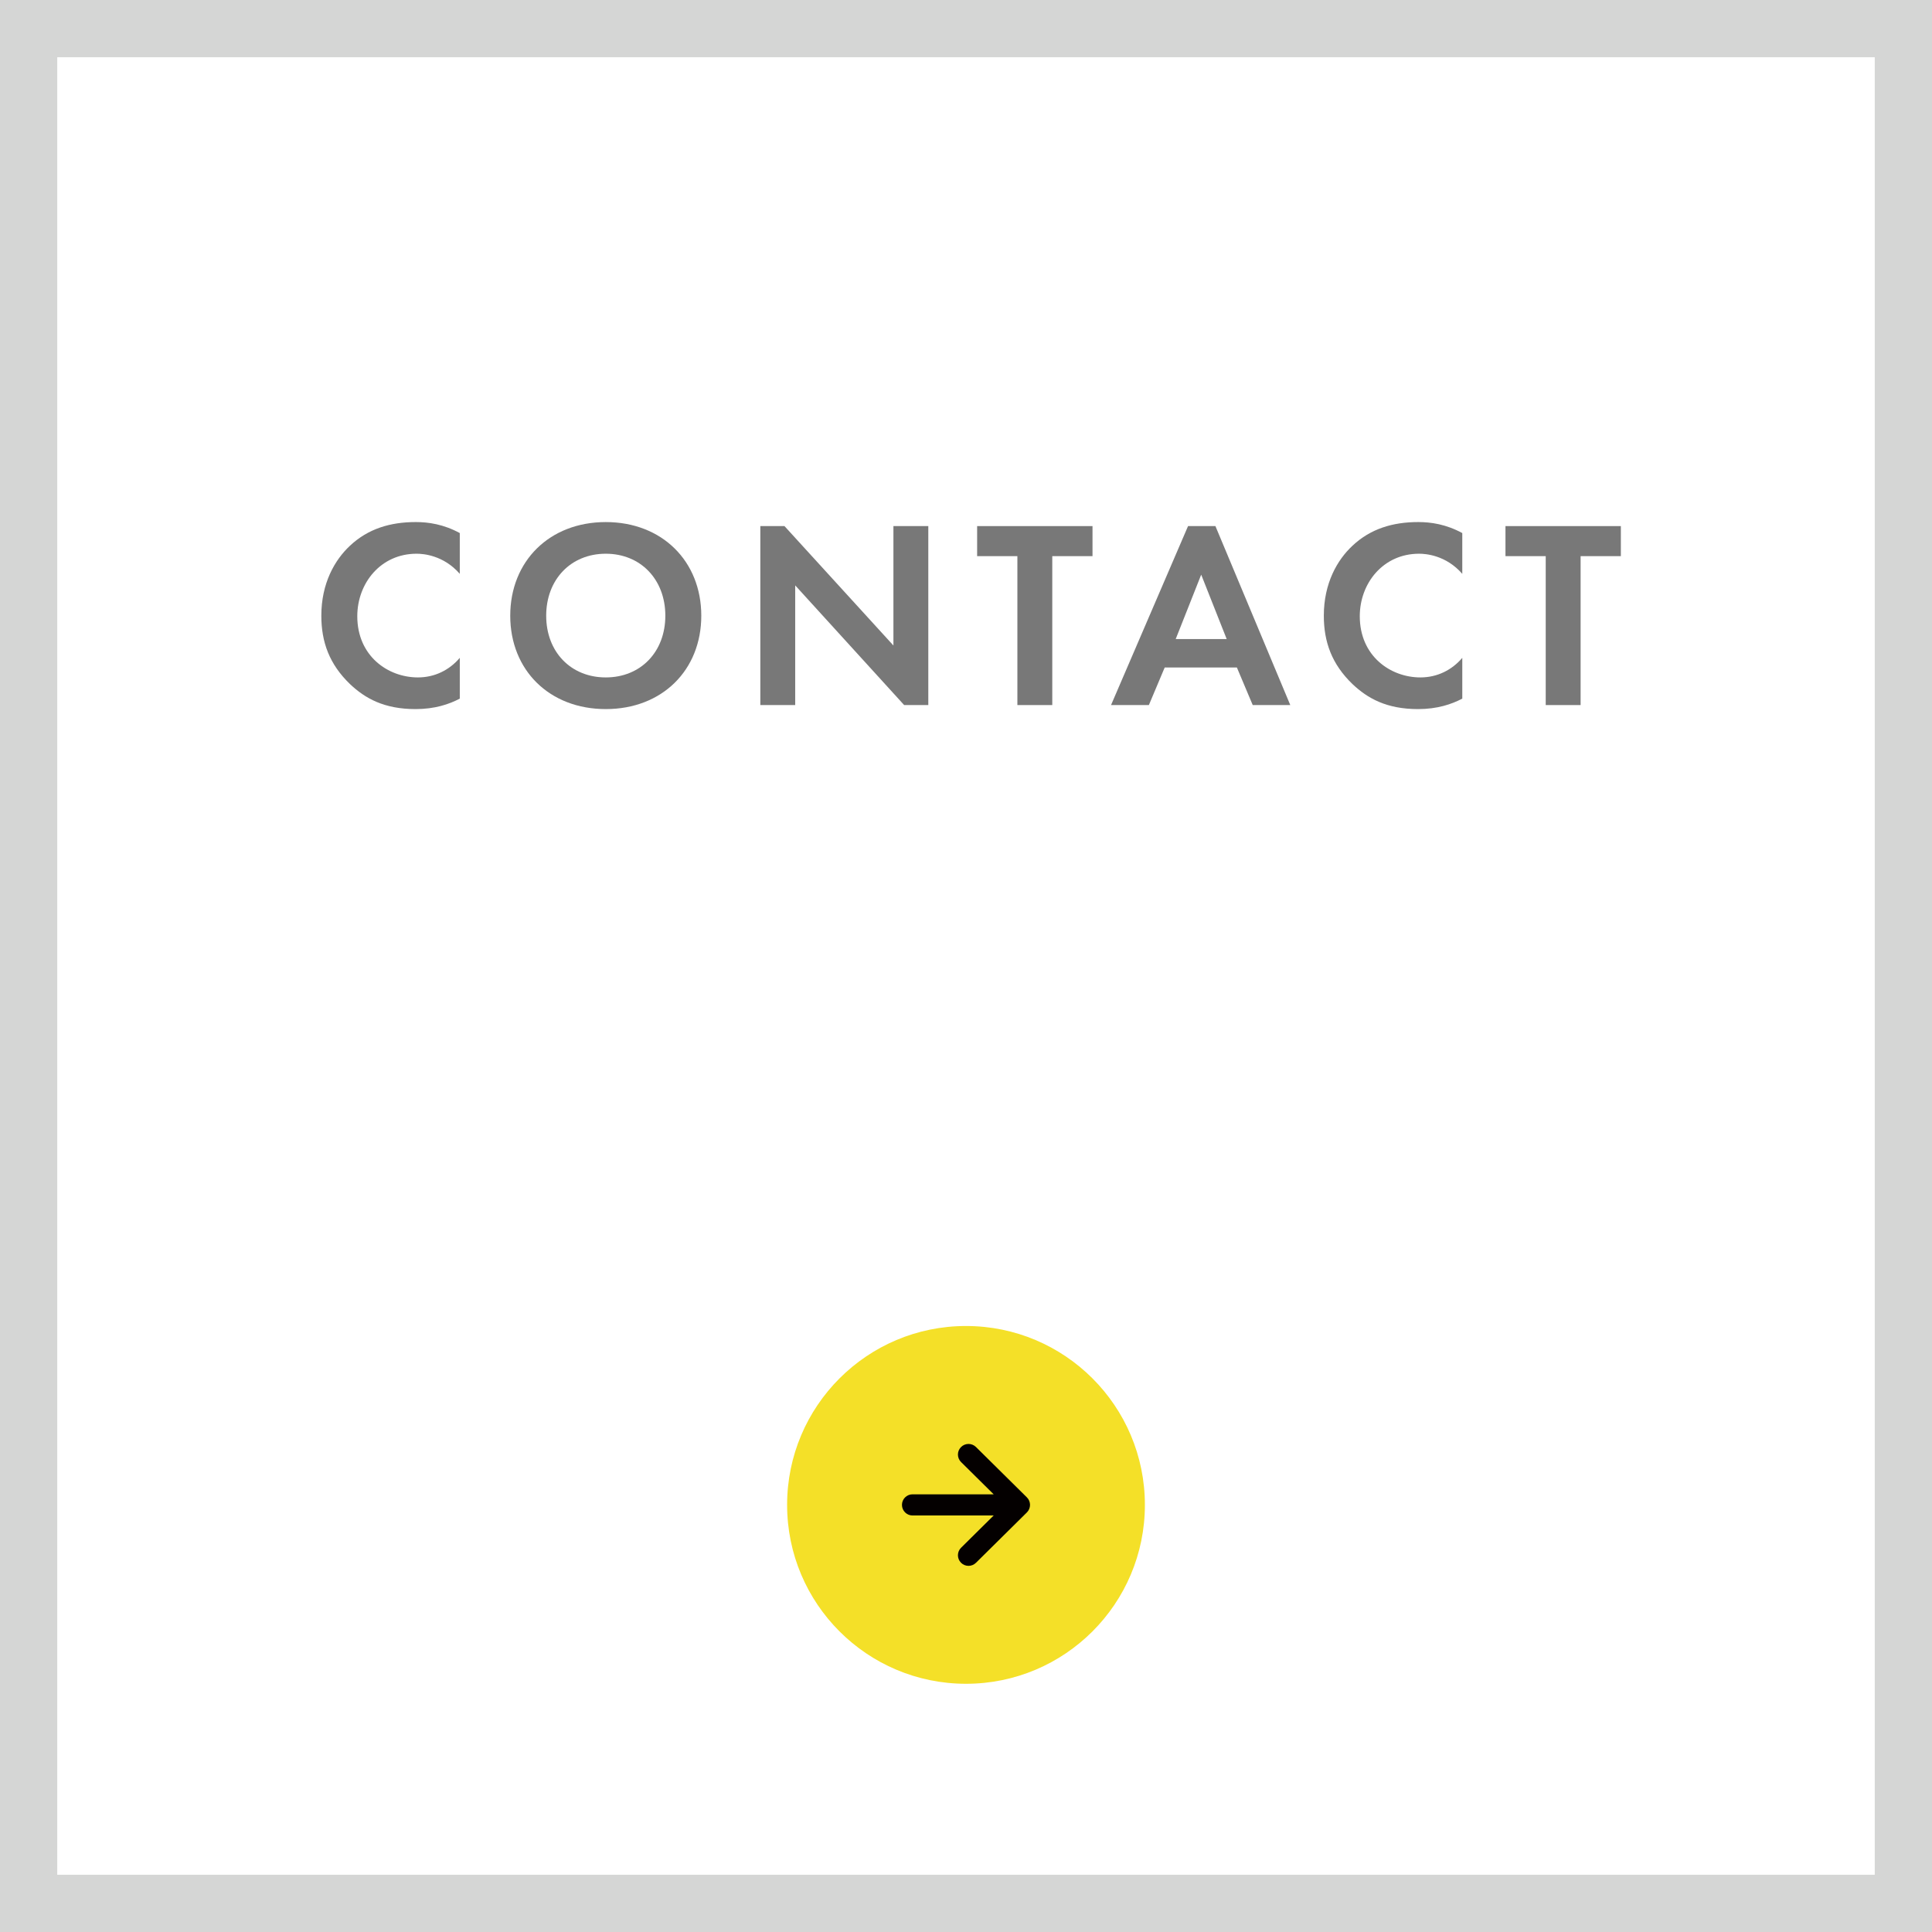 <?xml version="1.0" encoding="UTF-8"?>
<svg id="_レイヤー_1" data-name="レイヤー_1" xmlns="http://www.w3.org/2000/svg" viewBox="0 0 216 216">
  <rect x="0" y="0" width="216" height="216" fill="#333333" stroke="none"/>
  <defs>
    <style>
      .cls-1 {
        fill: #f4e028;
      }

      .cls-2 {
        fill: #d5d6d5;
      }

      .cls-3 {
        fill: #fff;
      }

      .cls-4 {
        fill: #040000;
      }

      .cls-5 {
        fill: #787878;
      }
    </style>
  </defs>
  <g>
    <rect class="cls-3" x="3.2" y="3.2" width="209.6" height="209.6"/>
    <path class="cls-2" d="M209.6,6.4v203.2H6.4V6.4h203.2M216,0H0v216h216V0h0Z"/>
  </g>
  <g>
    <path class="cls-5" d="M51.405,78.107c-1.2.63-2.79,1.17-4.95,1.17-3.51,0-5.64-1.2-7.32-2.79-2.31-2.22-3.21-4.71-3.21-7.65,0-3.63,1.5-6.24,3.21-7.83,2.01-1.89,4.5-2.64,7.35-2.64,1.41,0,3.09.24,4.92,1.23v4.56c-1.83-2.1-4.11-2.25-4.83-2.25-4.02,0-6.63,3.3-6.63,6.99,0,4.44,3.42,6.84,6.78,6.84,1.86,0,3.51-.81,4.68-2.19v4.56Z"/>
    <path class="cls-5" d="M78.405,68.837c0,6.09-4.38,10.44-10.68,10.44s-10.68-4.35-10.68-10.44c0-6.089,4.38-10.469,10.68-10.469s10.68,4.38,10.68,10.469ZM74.385,68.837c0-4.05-2.76-6.93-6.66-6.93s-6.66,2.88-6.66,6.93,2.76,6.9,6.66,6.9,6.66-2.85,6.66-6.9Z"/>
    <path class="cls-5" d="M85.005,78.827v-20.009h2.7l12.18,13.35v-13.35h3.9v20.009h-2.7l-12.18-13.379v13.379h-3.9Z"/>
    <path class="cls-5" d="M117.645,62.178v16.649h-3.9v-16.649h-4.5v-3.36h12.899v3.36h-4.5Z"/>
    <path class="cls-5" d="M138.285,74.627h-8.07l-1.77,4.2h-4.23l8.61-20.009h3.06l8.37,20.009h-4.2l-1.77-4.2ZM137.145,71.447l-2.85-7.2-2.85,7.2h5.7Z"/>
    <path class="cls-5" d="M163.485,78.107c-1.2.63-2.79,1.17-4.95,1.17-3.51,0-5.64-1.2-7.32-2.79-2.31-2.22-3.21-4.71-3.21-7.65,0-3.63,1.5-6.24,3.21-7.83,2.01-1.89,4.5-2.64,7.35-2.64,1.41,0,3.09.24,4.92,1.23v4.56c-1.83-2.1-4.11-2.25-4.83-2.25-4.02,0-6.63,3.3-6.63,6.99,0,4.44,3.42,6.84,6.78,6.84,1.86,0,3.51-.81,4.68-2.19v4.56Z"/>
    <path class="cls-5" d="M176.714,62.178v16.649h-3.9v-16.649h-4.5v-3.36h12.9v3.36h-4.5Z"/>
  </g>
  <g>
    <circle class="cls-1" cx="108" cy="168.249" r="20"/>
    <path class="cls-4" d="M114.807,167.408l-5.693-5.631c-.465-.46-1.214-.456-1.674.009-.46.465-.456,1.214.009,1.674l3.645,3.606h-9.07c-.654 0-1.184.53-1.184,1.183,0,.654.53,1.184,1.184,1.184h9.07l-3.645,3.606c-.465.46-.469,1.21-.009,1.674.46.465,1.209.469,1.674.009l5.693-5.631c.225-.223.351-.525.351-.842,0-.316-.126-.619-.351-.841Z"/>
  </g>
</svg>